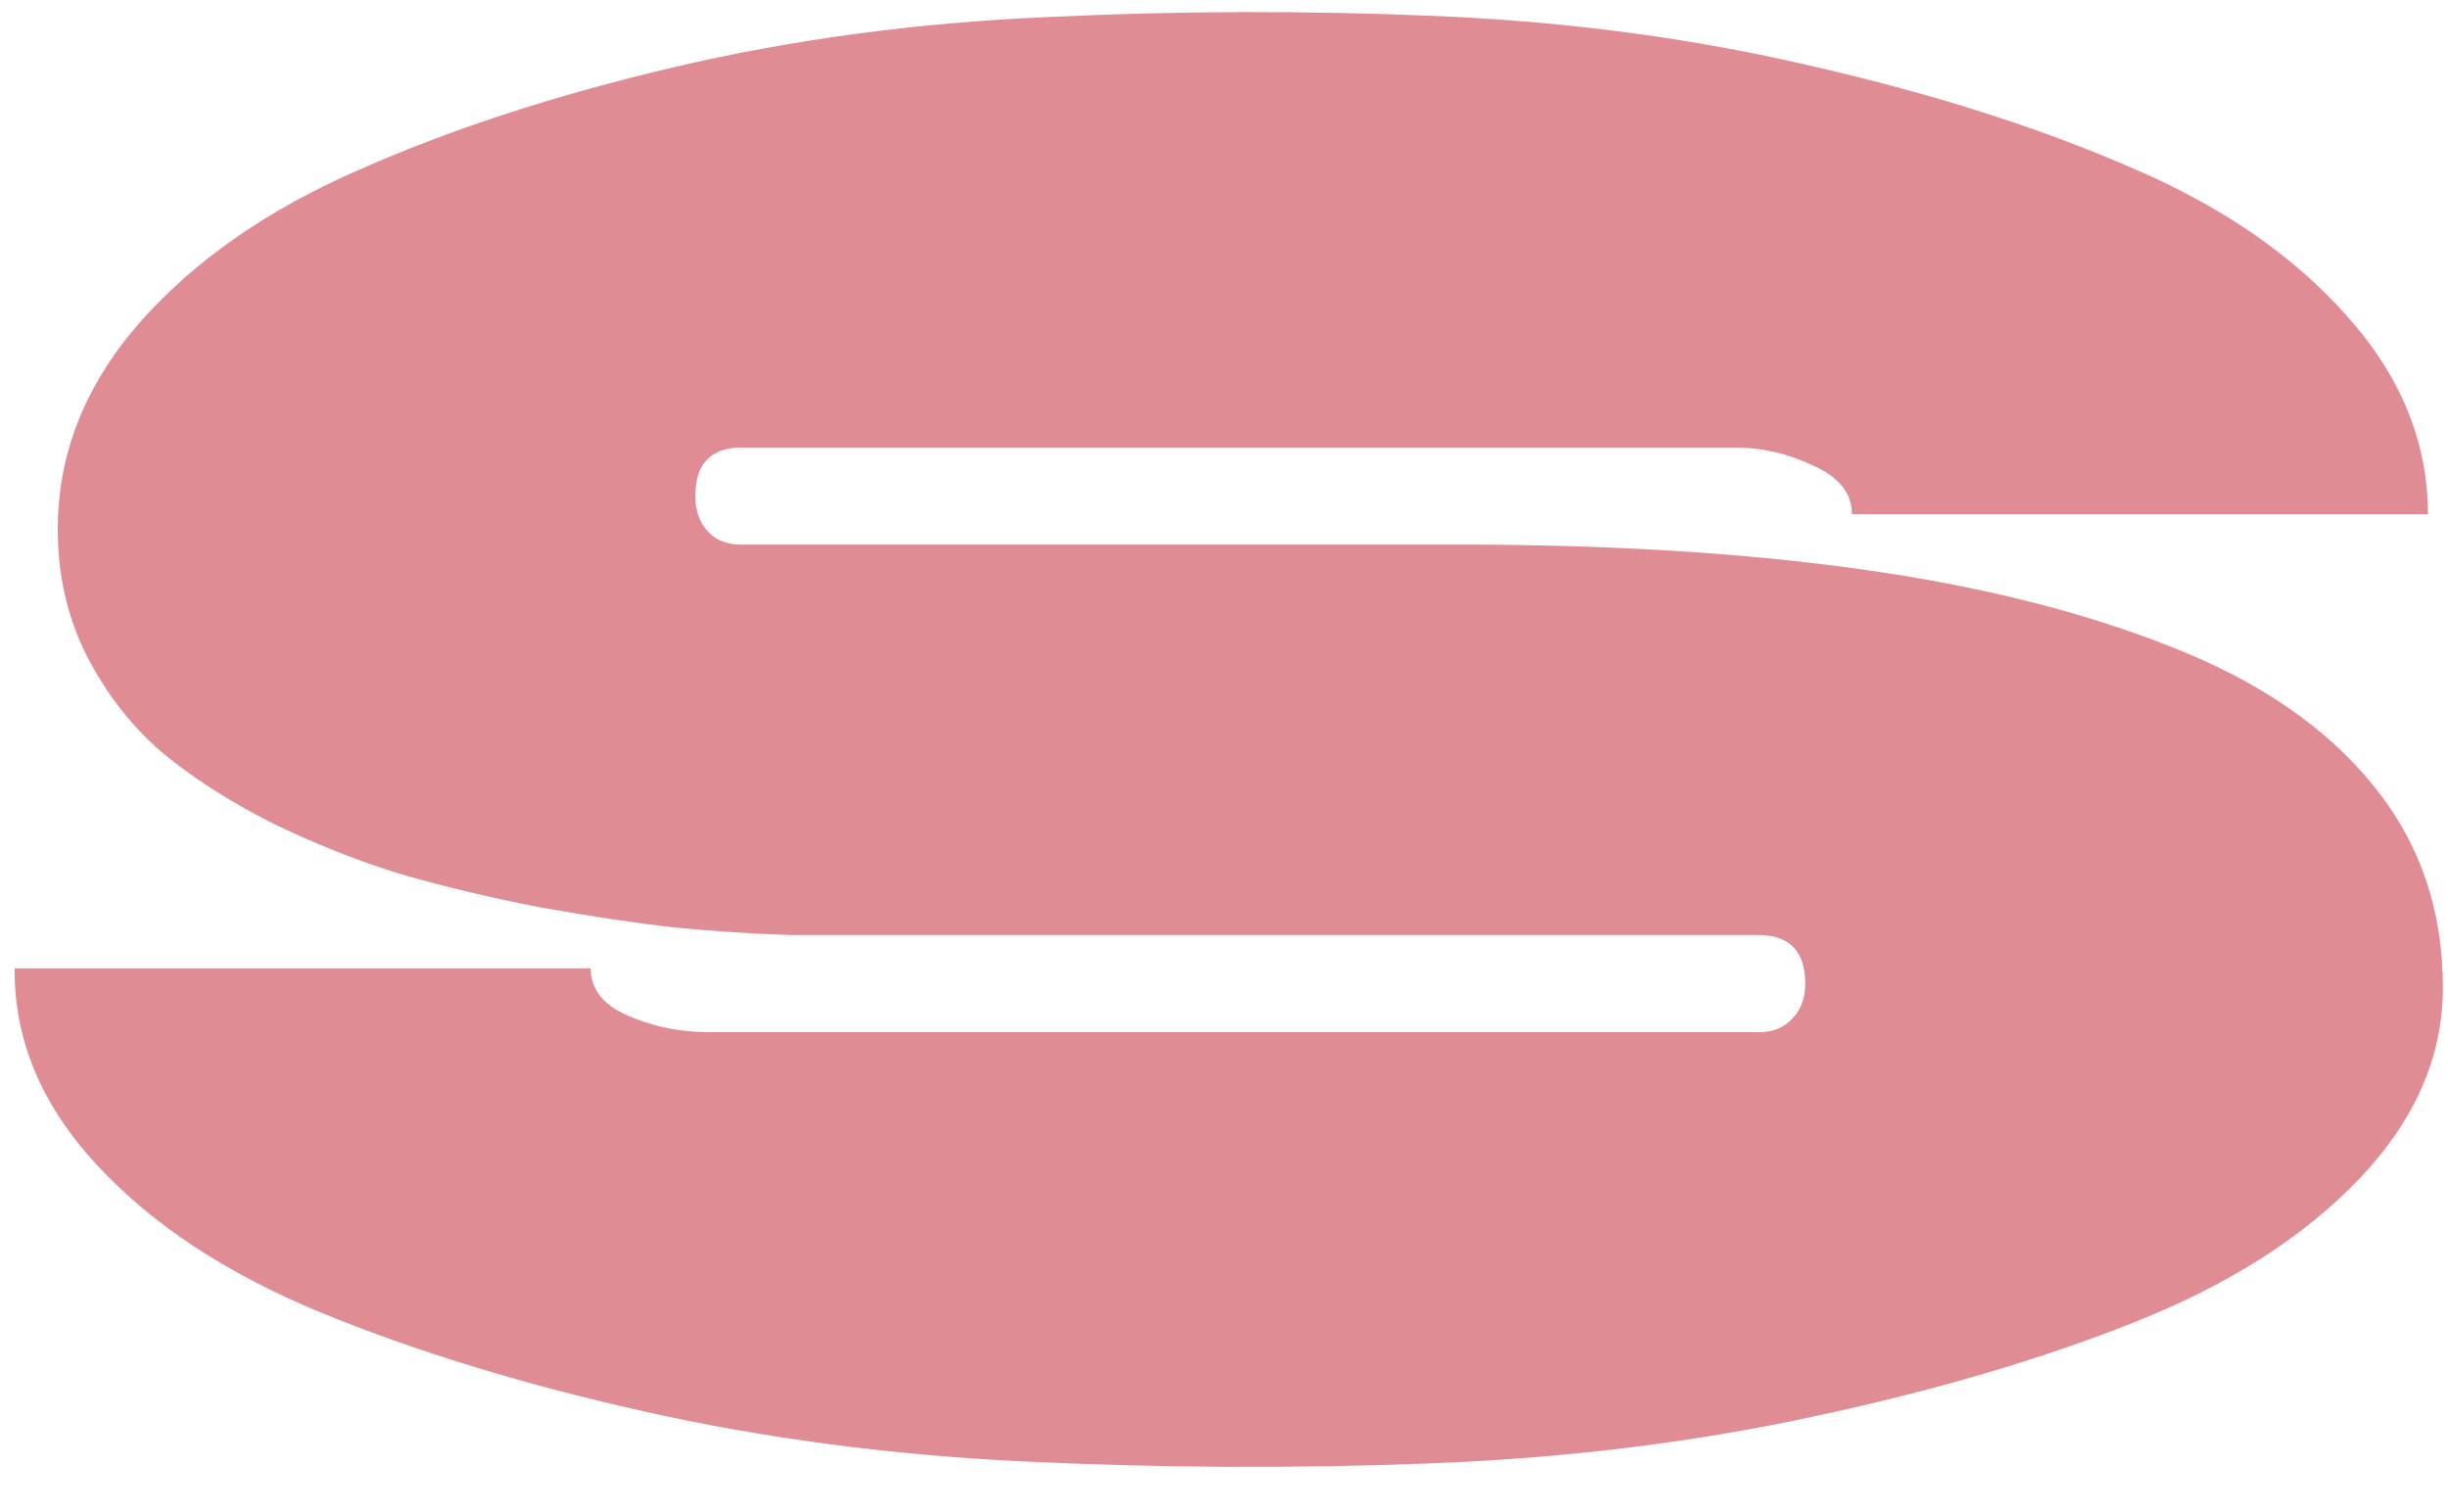 <?xml version="1.0" encoding="UTF-8"?> <svg xmlns="http://www.w3.org/2000/svg" width="34" height="21" viewBox="0 0 34 21" fill="none"> <path d="M24.096 6.215H10.305C9.873 6.215 9.658 6.439 9.658 6.889C9.658 7.092 9.715 7.255 9.829 7.378C9.943 7.502 10.093 7.563 10.281 7.563H20.26C22.353 7.563 24.218 7.678 25.855 7.907C27.492 8.137 28.921 8.494 30.142 8.978C31.364 9.454 32.3 10.094 32.952 10.896C33.603 11.689 33.929 12.628 33.929 13.713C33.929 14.673 33.542 15.559 32.769 16.37C32.003 17.173 30.969 17.834 29.666 18.354C28.363 18.874 26.865 19.315 25.171 19.676C23.485 20.038 21.71 20.254 19.845 20.324C17.98 20.395 16.115 20.386 14.251 20.298C12.386 20.21 10.611 19.976 8.925 19.597C7.239 19.218 5.745 18.759 4.442 18.222C3.139 17.684 2.105 17.001 1.339 16.172C0.574 15.343 0.195 14.435 0.203 13.448H8.204C8.204 13.739 8.379 13.959 8.729 14.109C9.08 14.259 9.446 14.334 9.829 14.334H24.438C24.625 14.334 24.776 14.272 24.89 14.149C25.012 14.025 25.073 13.862 25.073 13.66C25.073 13.21 24.853 12.985 24.413 12.985H10.965C10.435 12.968 9.898 12.932 9.352 12.879C8.815 12.818 8.2 12.725 7.508 12.602C6.824 12.47 6.176 12.315 5.566 12.139C4.963 11.954 4.365 11.716 3.77 11.425C3.176 11.125 2.663 10.794 2.231 10.433C1.808 10.063 1.461 9.613 1.193 9.084C0.932 8.555 0.802 7.978 0.802 7.352C0.802 6.312 1.176 5.36 1.926 4.496C2.683 3.632 3.697 2.922 4.967 2.367C6.237 1.802 7.695 1.326 9.34 0.938C10.985 0.551 12.716 0.317 14.531 0.238C16.356 0.149 18.176 0.145 19.992 0.224C21.816 0.304 23.55 0.537 25.195 0.925C26.848 1.304 28.306 1.767 29.568 2.314C30.839 2.851 31.848 3.543 32.598 4.39C33.347 5.227 33.721 6.144 33.721 7.14H25.721C25.721 6.849 25.541 6.625 25.183 6.466C24.833 6.298 24.471 6.215 24.096 6.215Z" fill="#DF8C94"></path> </svg> 